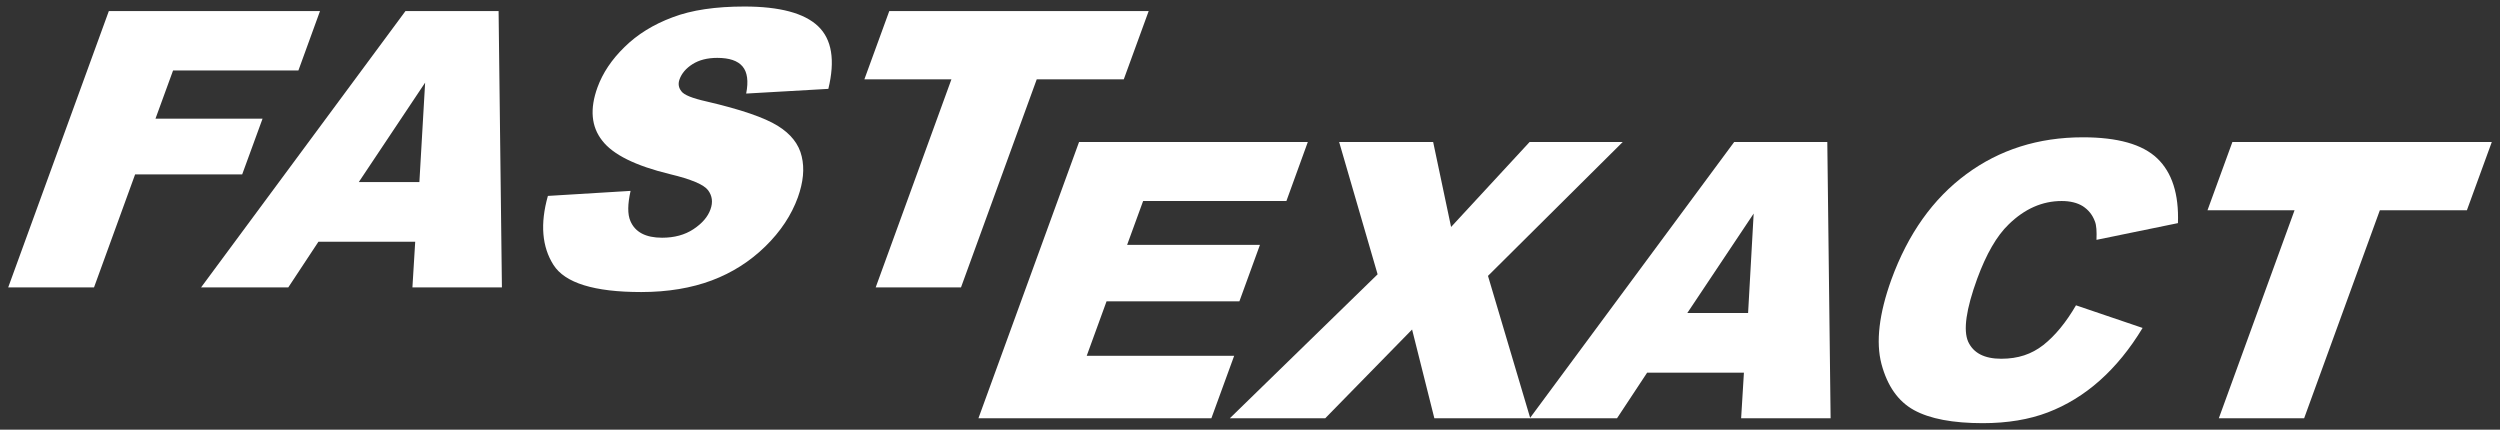 <?xml version="1.0" encoding="UTF-8"?>
<svg xmlns="http://www.w3.org/2000/svg" width="192" height="33" viewBox="0 0 192 33" fill="none">
  <rect x="0" y="0" width="192" height="33" fill="#333333" stroke="none"/>
  <path d="M82.871 10.906H100.44L98.796 15.438H87.792L86.562 18.808H96.763L95.186 23.14H84.984L83.46 27.325H94.784L93.033 32.125H75.143L82.871 10.906Z" fill="white"></path>
  <path d="M102.846 10.906H110.066L111.443 17.431L117.473 10.906H124.626L114.277 21.188L117.526 32.125H110.159L108.448 25.306L101.776 32.125H94.449L105.8 21.067L102.846 10.906Z" fill="white"></path>
  <path d="M133.946 28.622H126.499L124.186 32.125H117.487L133.184 10.906H140.337L140.591 32.125H133.719L133.933 28.622H133.946ZM134.254 24.036L134.682 16.401L129.587 24.036H134.254Z" fill="white"></path>
  <path d="M159.431 23.447L164.552 25.186C163.576 26.803 162.479 28.14 161.263 29.224C160.046 30.306 158.709 31.122 157.278 31.67C155.848 32.218 154.176 32.499 152.278 32.499C149.978 32.499 148.213 32.165 146.996 31.497C145.78 30.828 144.951 29.651 144.496 27.953C144.055 26.269 144.309 24.102 145.258 21.468C146.542 17.952 148.454 15.264 151.008 13.379C153.561 11.494 156.543 10.545 159.966 10.545C162.64 10.545 164.538 11.079 165.675 12.162C166.811 13.246 167.346 14.903 167.266 17.136L161.009 18.42C161.035 17.778 161.009 17.297 160.888 17.003C160.701 16.495 160.393 16.12 159.966 15.839C159.538 15.572 158.99 15.438 158.334 15.438C156.85 15.438 155.487 16.04 154.27 17.23C153.347 18.113 152.545 19.516 151.85 21.402C150.994 23.755 150.767 25.359 151.155 26.242C151.556 27.111 152.398 27.552 153.695 27.552C154.992 27.552 156.021 27.204 156.931 26.496C157.826 25.787 158.669 24.771 159.444 23.434L159.431 23.447Z" fill="white"></path>
  <path d="M171.435 10.906H191.37L189.458 16.147H182.773L176.957 32.125H170.405L176.222 16.147H169.536L171.448 10.906H171.435Z" fill="white"></path>
  <path d="M8.358 0.851H24.576L22.918 5.411H13.292L11.941 9.114H20.164L18.6 13.393H10.377L7.221 22.071H0.63L8.358 0.851Z" fill="white"></path>
  <path d="M31.901 18.567H24.454L22.141 22.071H15.443L31.139 0.851H38.292L38.547 22.071H31.674L31.888 18.567H31.901ZM32.209 13.981L32.65 6.347L27.556 13.981H32.222H32.209Z" fill="white"></path>
  <path d="M42.05 15.048L48.428 14.66C48.201 15.676 48.187 16.452 48.414 16.973C48.776 17.829 49.591 18.257 50.848 18.257C51.784 18.257 52.586 18.043 53.255 17.602C53.923 17.16 54.364 16.652 54.565 16.078C54.766 15.529 54.699 15.035 54.378 14.607C54.057 14.179 53.081 13.764 51.463 13.377C48.816 12.735 47.078 11.879 46.248 10.796C45.406 9.726 45.286 8.363 45.888 6.705C46.289 5.608 46.971 4.579 47.96 3.616C48.949 2.64 50.179 1.878 51.65 1.33C53.121 0.768 54.966 0.501 57.172 0.501C59.886 0.501 61.772 1.009 62.828 2.012C63.884 3.014 64.151 4.619 63.617 6.825L57.306 7.186C57.493 6.237 57.399 5.541 57.025 5.1C56.651 4.659 56.009 4.445 55.086 4.445C54.324 4.445 53.696 4.606 53.188 4.926C52.68 5.247 52.345 5.648 52.185 6.103C52.065 6.437 52.118 6.745 52.332 7.012C52.533 7.293 53.174 7.547 54.244 7.788C56.891 8.403 58.71 9.031 59.726 9.66C60.742 10.288 61.357 11.077 61.571 12.013C61.798 12.949 61.691 13.992 61.277 15.155C60.782 16.519 59.953 17.776 58.777 18.925C57.6 20.075 56.236 20.944 54.672 21.533C53.108 22.121 51.289 22.429 49.243 22.429C45.633 22.429 43.387 21.733 42.505 20.343C41.622 18.952 41.475 17.187 42.077 15.048H42.05Z" fill="white"></path>
  <path d="M68.282 0.851H88.218L86.306 6.093H79.621L73.805 22.071H67.253L73.069 6.093H66.384L68.296 0.851H68.282Z" fill="white"></path>
</svg>
